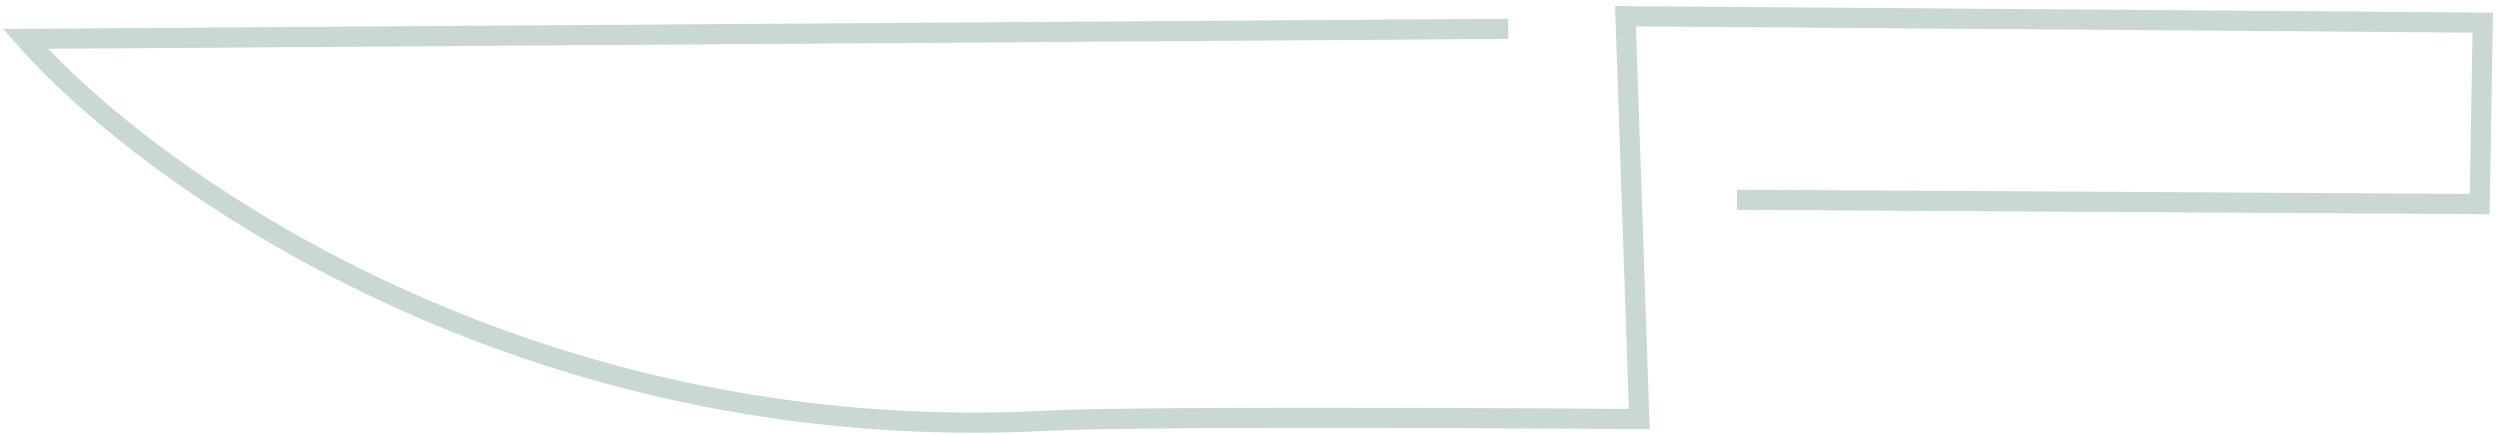 <svg width="155" height="27" viewBox="0 0 155 27" fill="none" xmlns="http://www.w3.org/2000/svg">
<path d="M93.515 1.786L1.572 2.411C9.174 11.029 32.518 27.829 65.073 26.078C70.886 25.766 101.635 25.979 101.635 25.979L100.78 1.006L153.93 1.402L153.742 12.651L107.689 12.385" stroke="#CAD8D4" stroke-width="1.25"/>
</svg>
